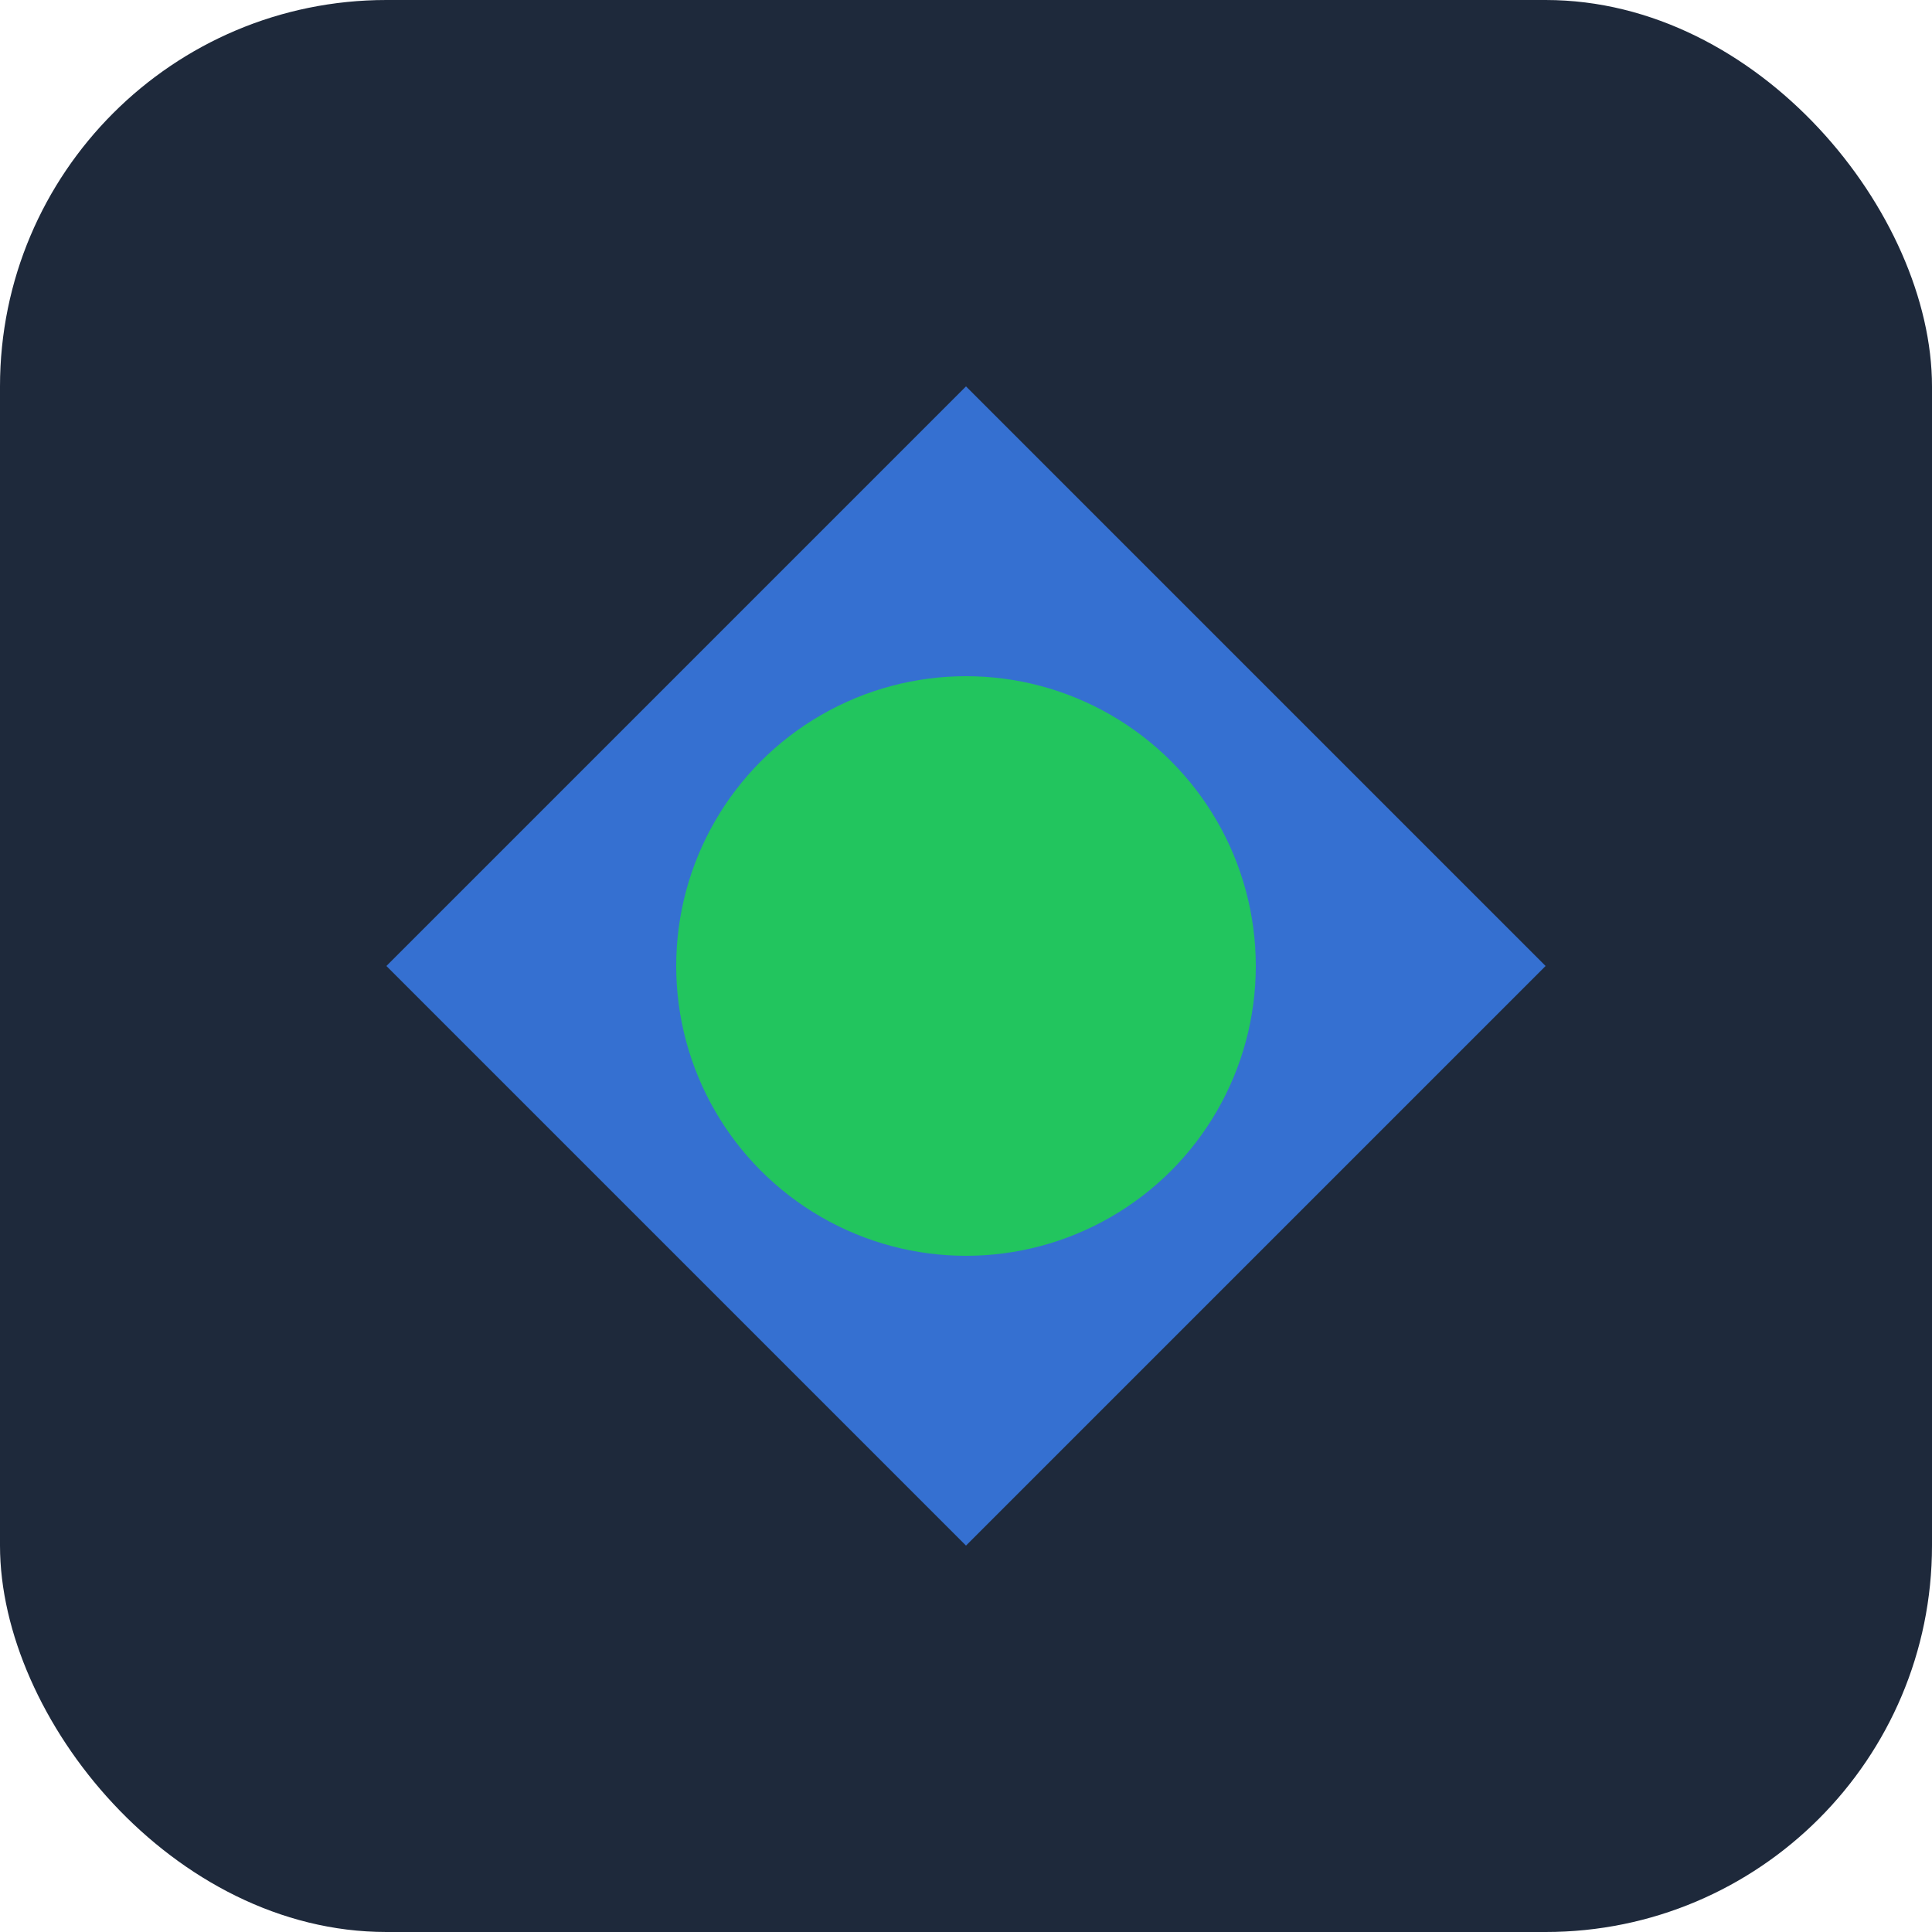 <svg xmlns="http://www.w3.org/2000/svg" viewBox="0 0 100 100">
  <rect width="100" height="100" rx="20" fill="#1e293b"/>
  <path d="M50 20 L80 50 L50 80 L20 50 Z" fill="#3b82f6" opacity="0.8"/>
  <circle cx="50" cy="50" r="15" fill="#22c55e"/>
</svg>
